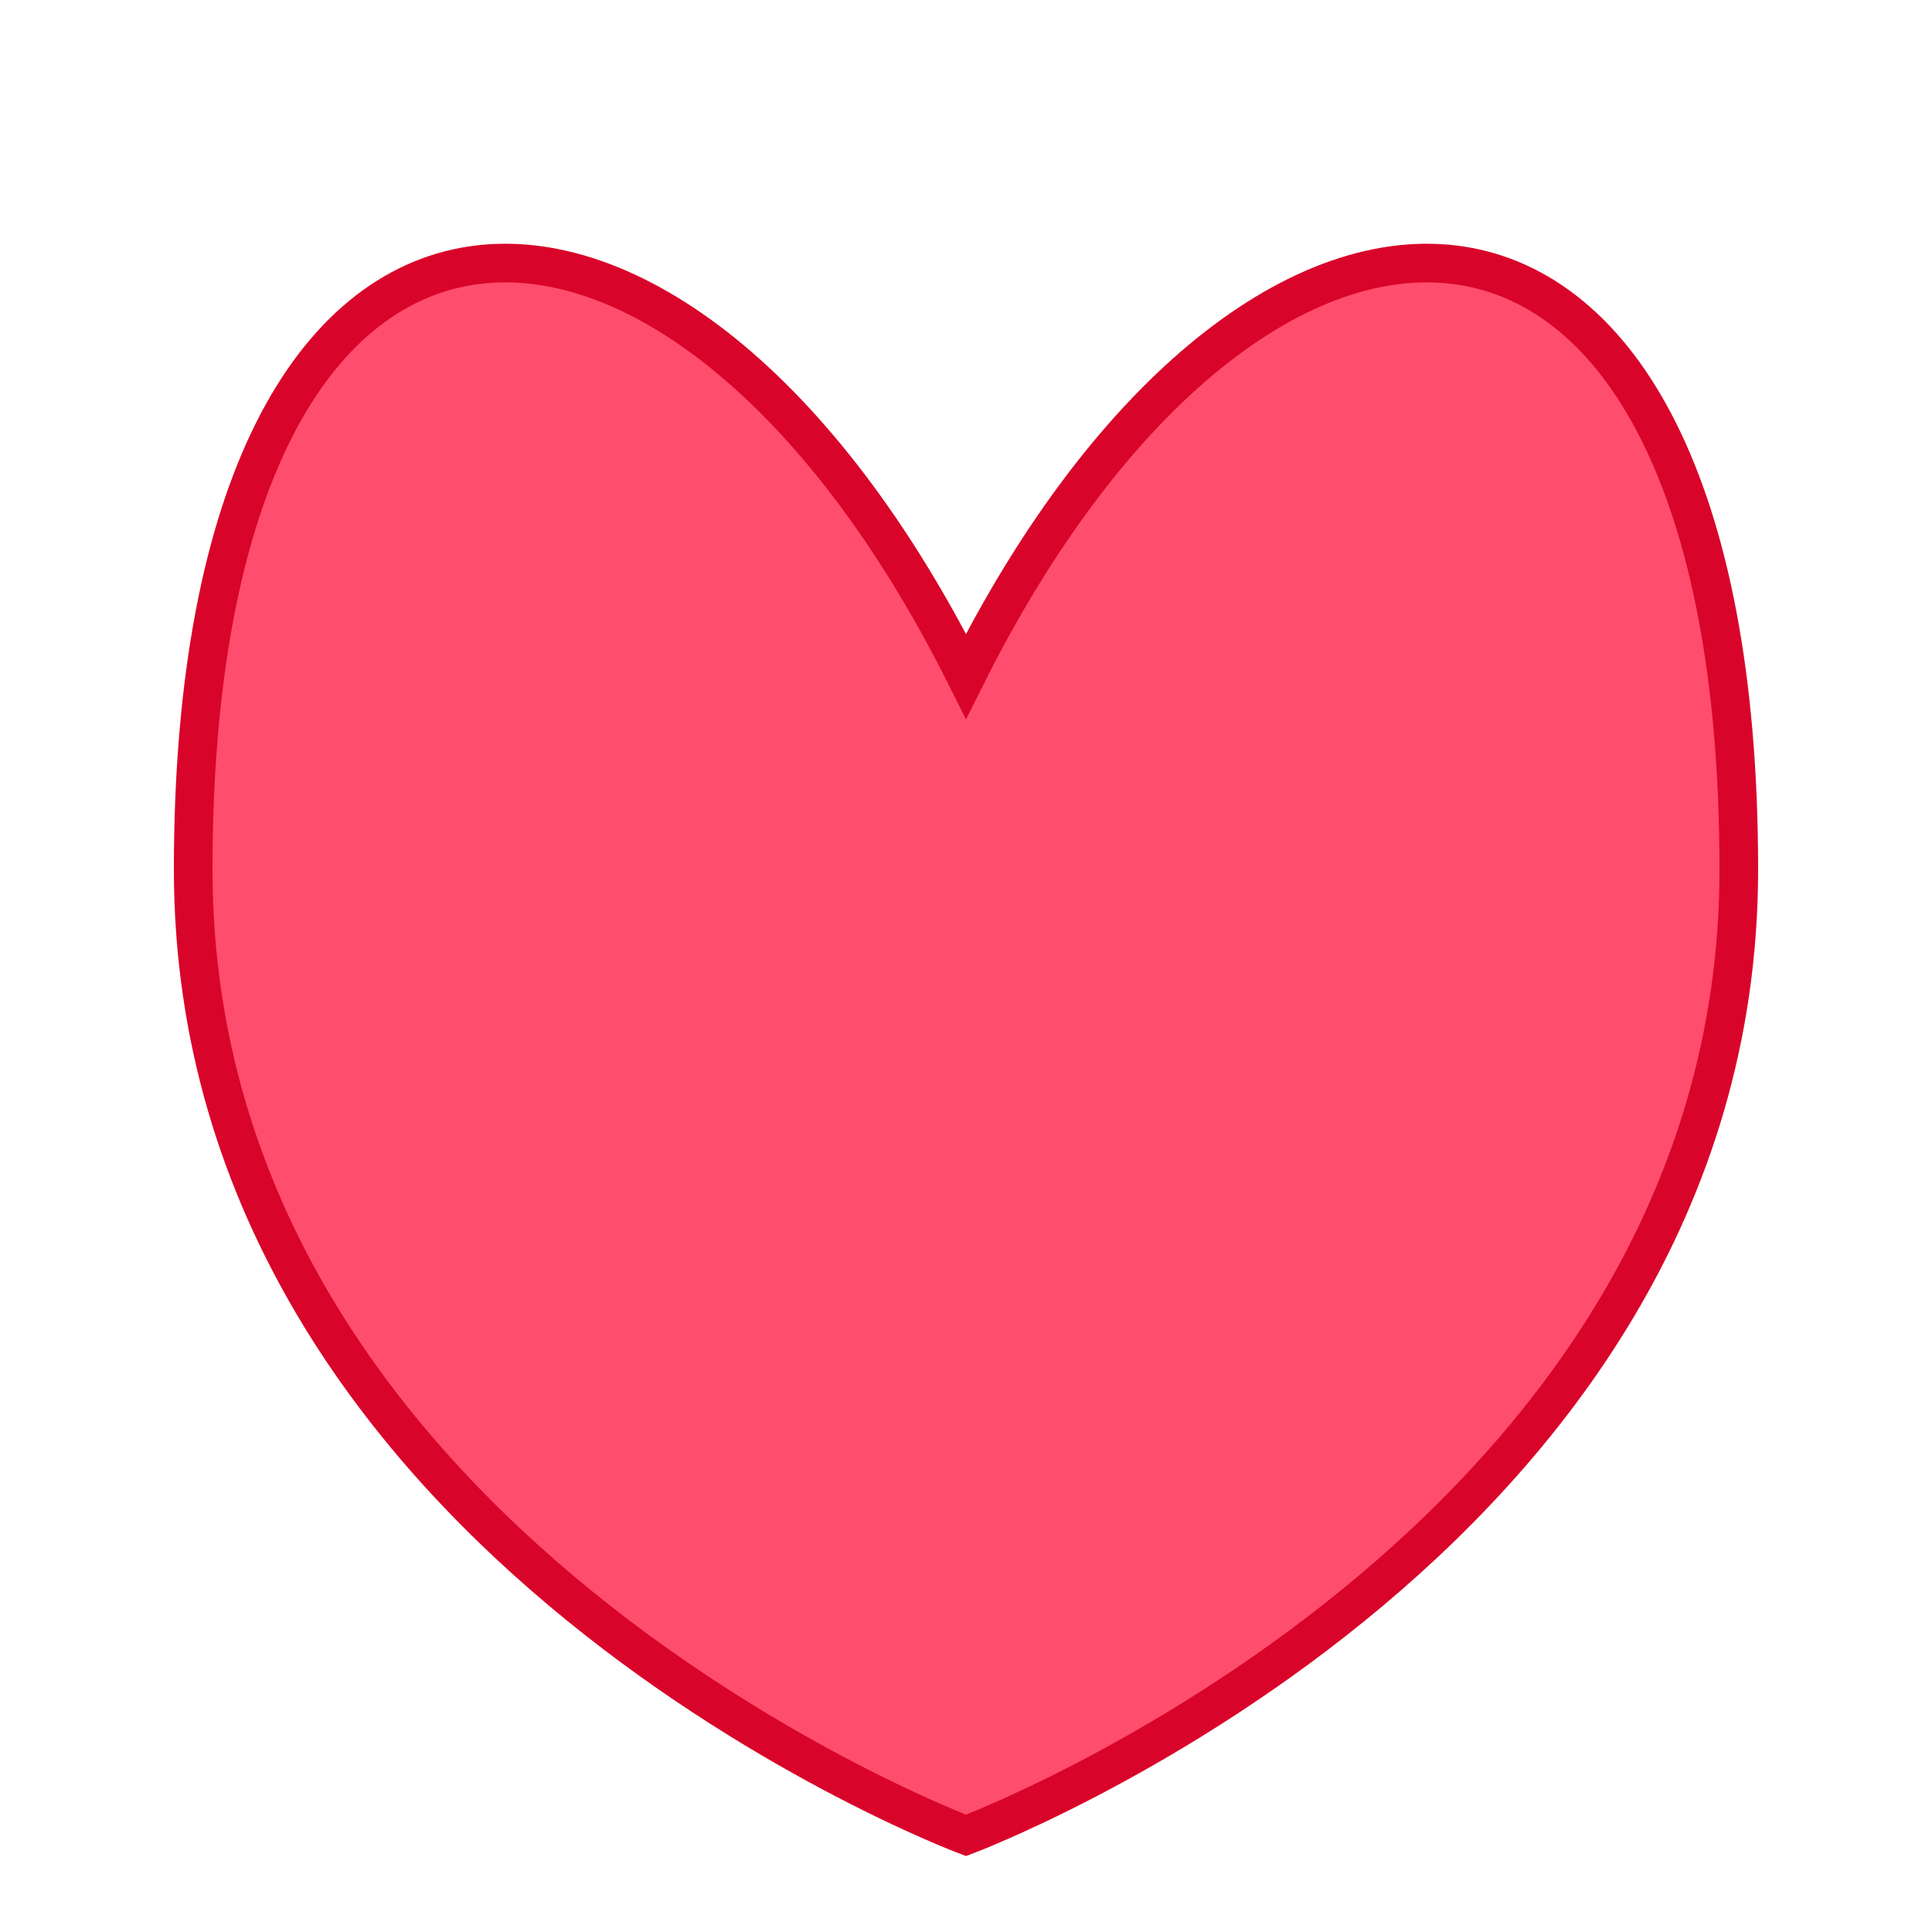 <svg width="200" height="200" xmlns="http://www.w3.org/2000/svg">
  <rect width="100%" height="100%" fill="none"/>
  
  <!-- Herz-Symbol mit modernerem Design -->
  <path d="M100 70 C70 10, 20 10, 20 90 C20 160, 100 190, 100 190 C100 190, 180 160, 180 90 C180 10, 130 10, 100 70 Z" 
        fill="#ff4d6d" stroke="#d90429" stroke-width="4"/>
</svg>
